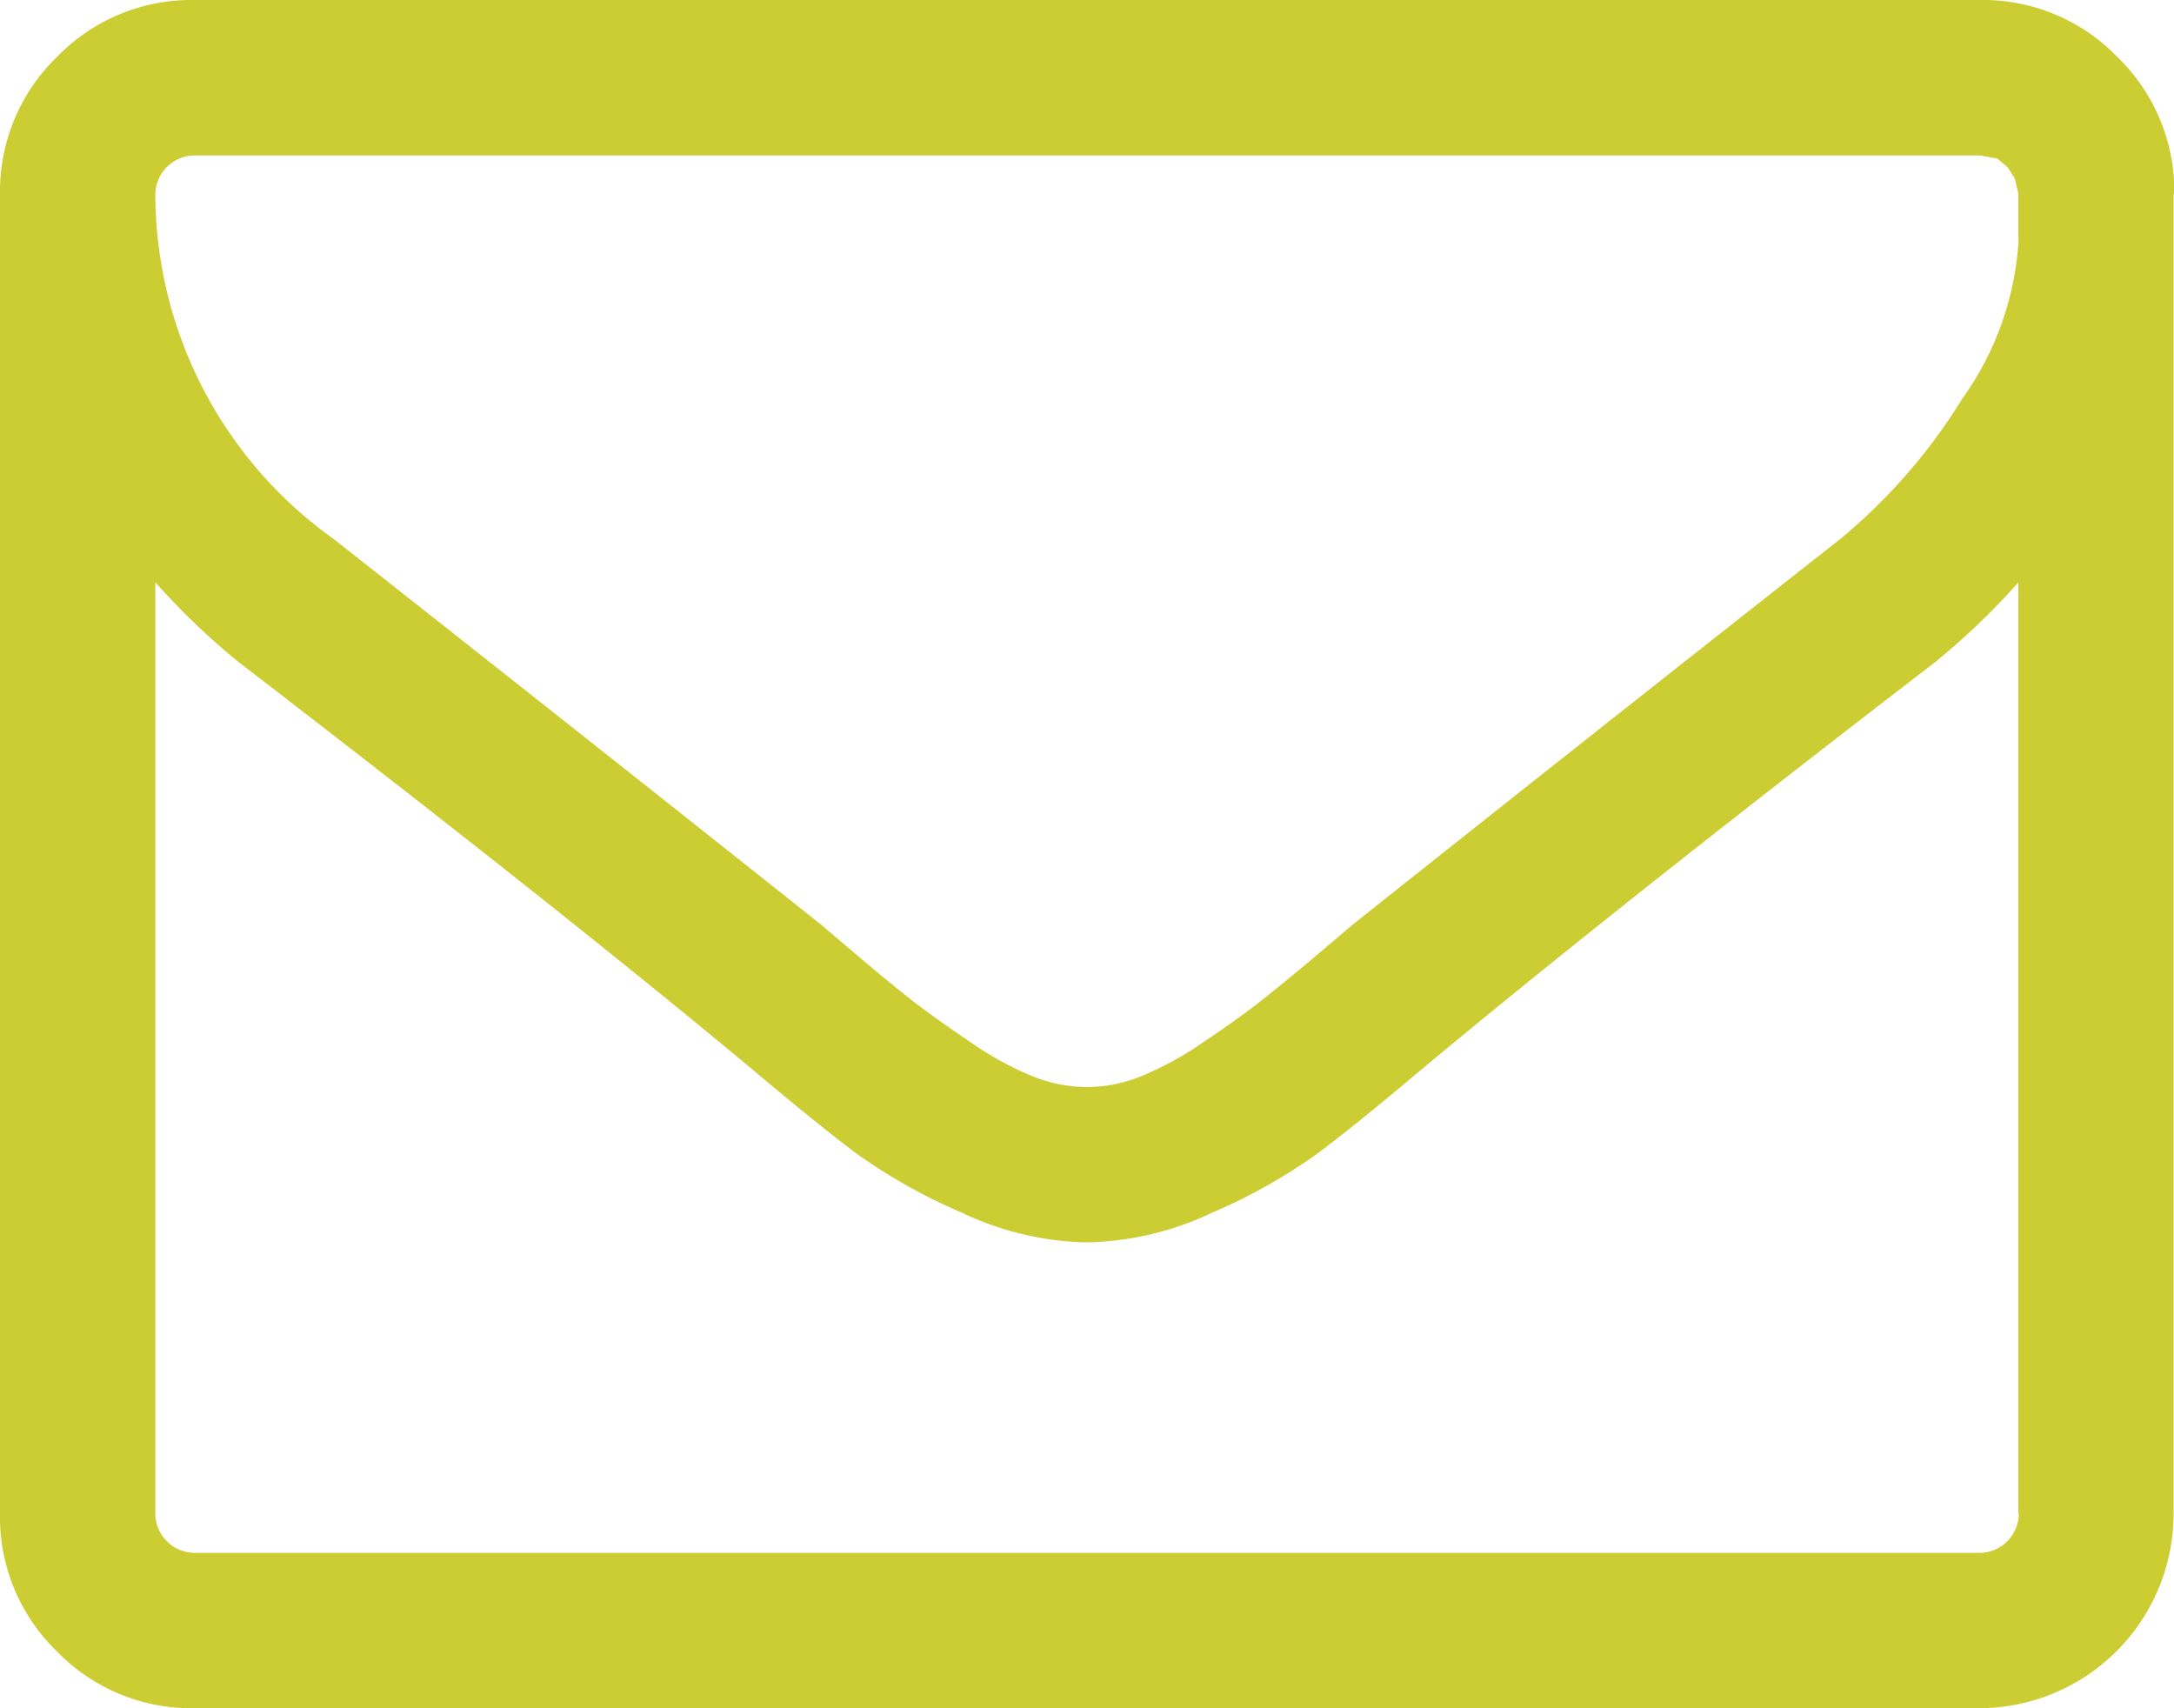 <svg xmlns="http://www.w3.org/2000/svg" width="20.573" height="16.164" viewBox="0 0 20.573 16.164">
  <path id="icon-contact" d="M19.1,14.327V5.511a6.757,6.757,0,0,1-.792.758q-3.077,2.365-4.891,3.88-.586.494-.953.769a5.281,5.281,0,0,1-.993.557,2.885,2.885,0,0,1-1.177.281h-.023A2.881,2.881,0,0,1,9.1,11.474a5.305,5.305,0,0,1-.993-.557q-.367-.275-.953-.769Q5.339,8.633,2.262,6.268a6.757,6.757,0,0,1-.792-.758v8.817a.373.373,0,0,0,.367.367h16.9a.373.373,0,0,0,.367-.367Zm0-12.066V1.98L19.1,1.831l-.034-.143L19,1.584,18.9,1.5l-.161-.029H1.837a.373.373,0,0,0-.367.367A4.018,4.018,0,0,0,3.157,5.1q2.216,1.745,4.6,3.639l.4.339q.333.282.528.43t.511.362a3,3,0,0,0,.58.316,1.378,1.378,0,0,0,.494.1H10.3a1.359,1.359,0,0,0,.494-.1,3.082,3.082,0,0,0,.58-.315q.316-.212.51-.362t.528-.43l.4-.339Q15.2,6.842,17.415,5.1a5.4,5.4,0,0,0,1.154-1.326,2.871,2.871,0,0,0,.534-1.51Zm1.469-.425V14.327a1.842,1.842,0,0,1-1.837,1.837H1.837a1.769,1.769,0,0,1-1.3-.539A1.769,1.769,0,0,1,0,14.327V1.837A1.769,1.769,0,0,1,.539.539,1.769,1.769,0,0,1,1.837,0h16.9a1.769,1.769,0,0,1,1.3.539,1.769,1.769,0,0,1,.539,1.3Z" fill="#cc3"/>
</svg>
